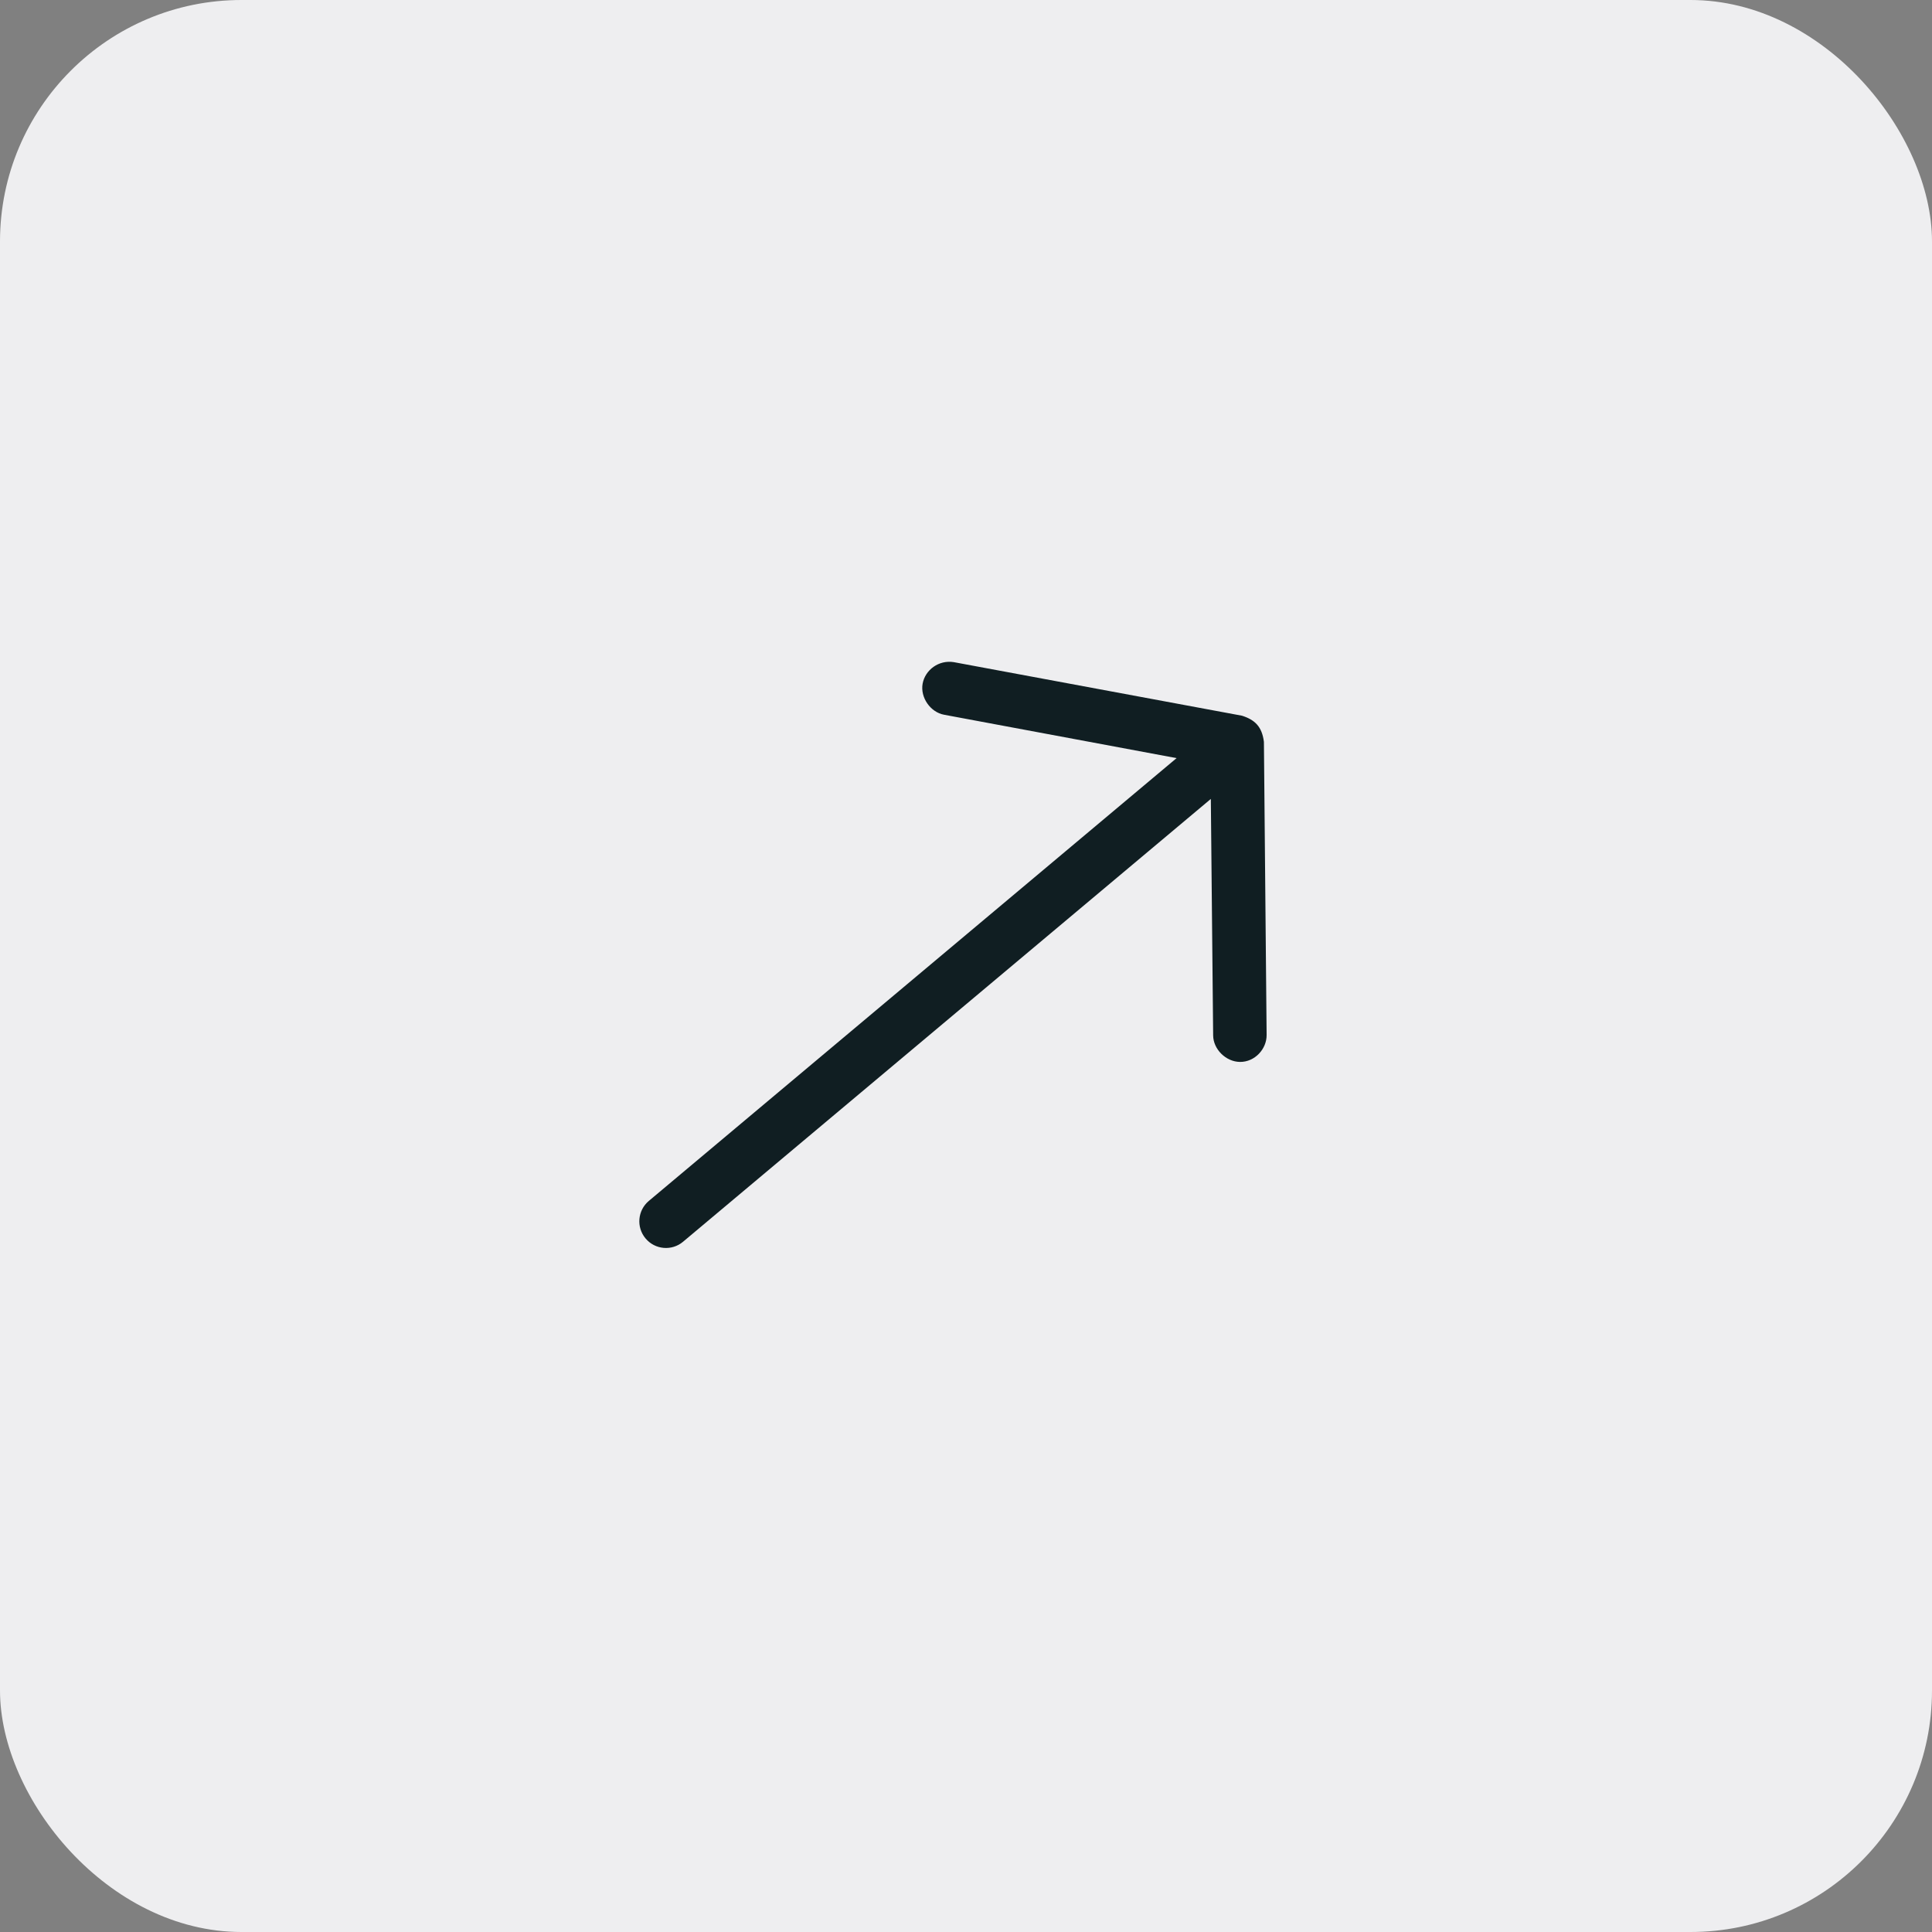 <?xml version="1.0" encoding="UTF-8"?> <svg xmlns="http://www.w3.org/2000/svg" width="40" height="40" viewBox="0 0 40 40" fill="none"><rect x="0" y="0" width="40" height="40" fill="#808080" stroke="none"/><rect width="40" height="40" rx="5" fill="#EEEEF0"></rect><path d="M25.714 14.818L19.747 13.709C19.437 13.659 19.155 13.869 19.102 14.154C19.05 14.439 19.262 14.746 19.547 14.798L24.36 15.696L13.433 24.864C13.2 25.06 13.17 25.408 13.366 25.641C13.561 25.874 13.909 25.905 14.142 25.709L25.069 16.541L25.117 21.436C25.119 21.726 25.384 21.984 25.674 21.986C25.98 21.988 26.226 21.719 26.224 21.429L26.168 15.359C26.128 15.043 25.981 14.903 25.714 14.818Z" fill="#101E22"></path></svg> 